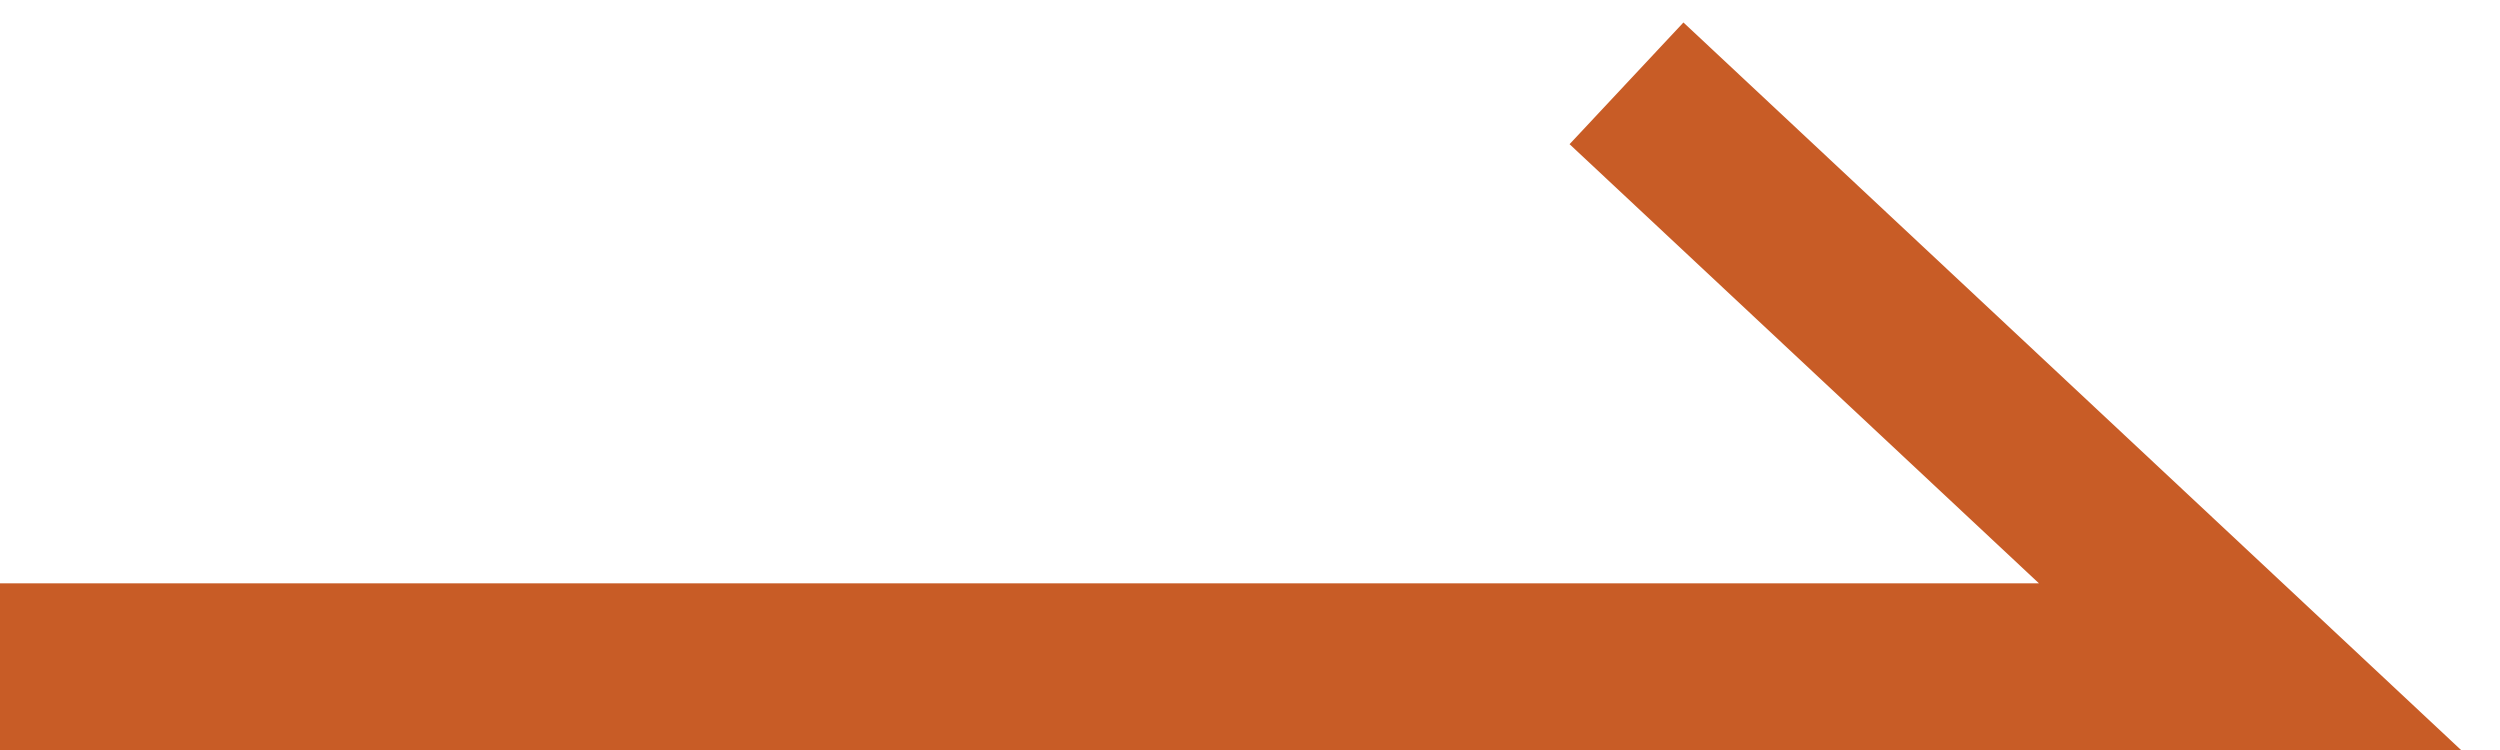 <?xml version="1.0" encoding="UTF-8"?>
<svg width="30px" height="9px" viewBox="0 0 30 9" version="1.1" xmlns="http://www.w3.org/2000/svg" xmlns:xlink="http://www.w3.org/1999/xlink">
    <title>button-arrow-2</title>
    <g id="Page-1" stroke="none" stroke-width="1" fill="none" fill-rule="evenodd">
        <polyline id="Path-3-Copy-2" stroke="#C85C26" stroke-width="2" points="0 8 27 8 19.518 1"></polyline>
    </g>
</svg>